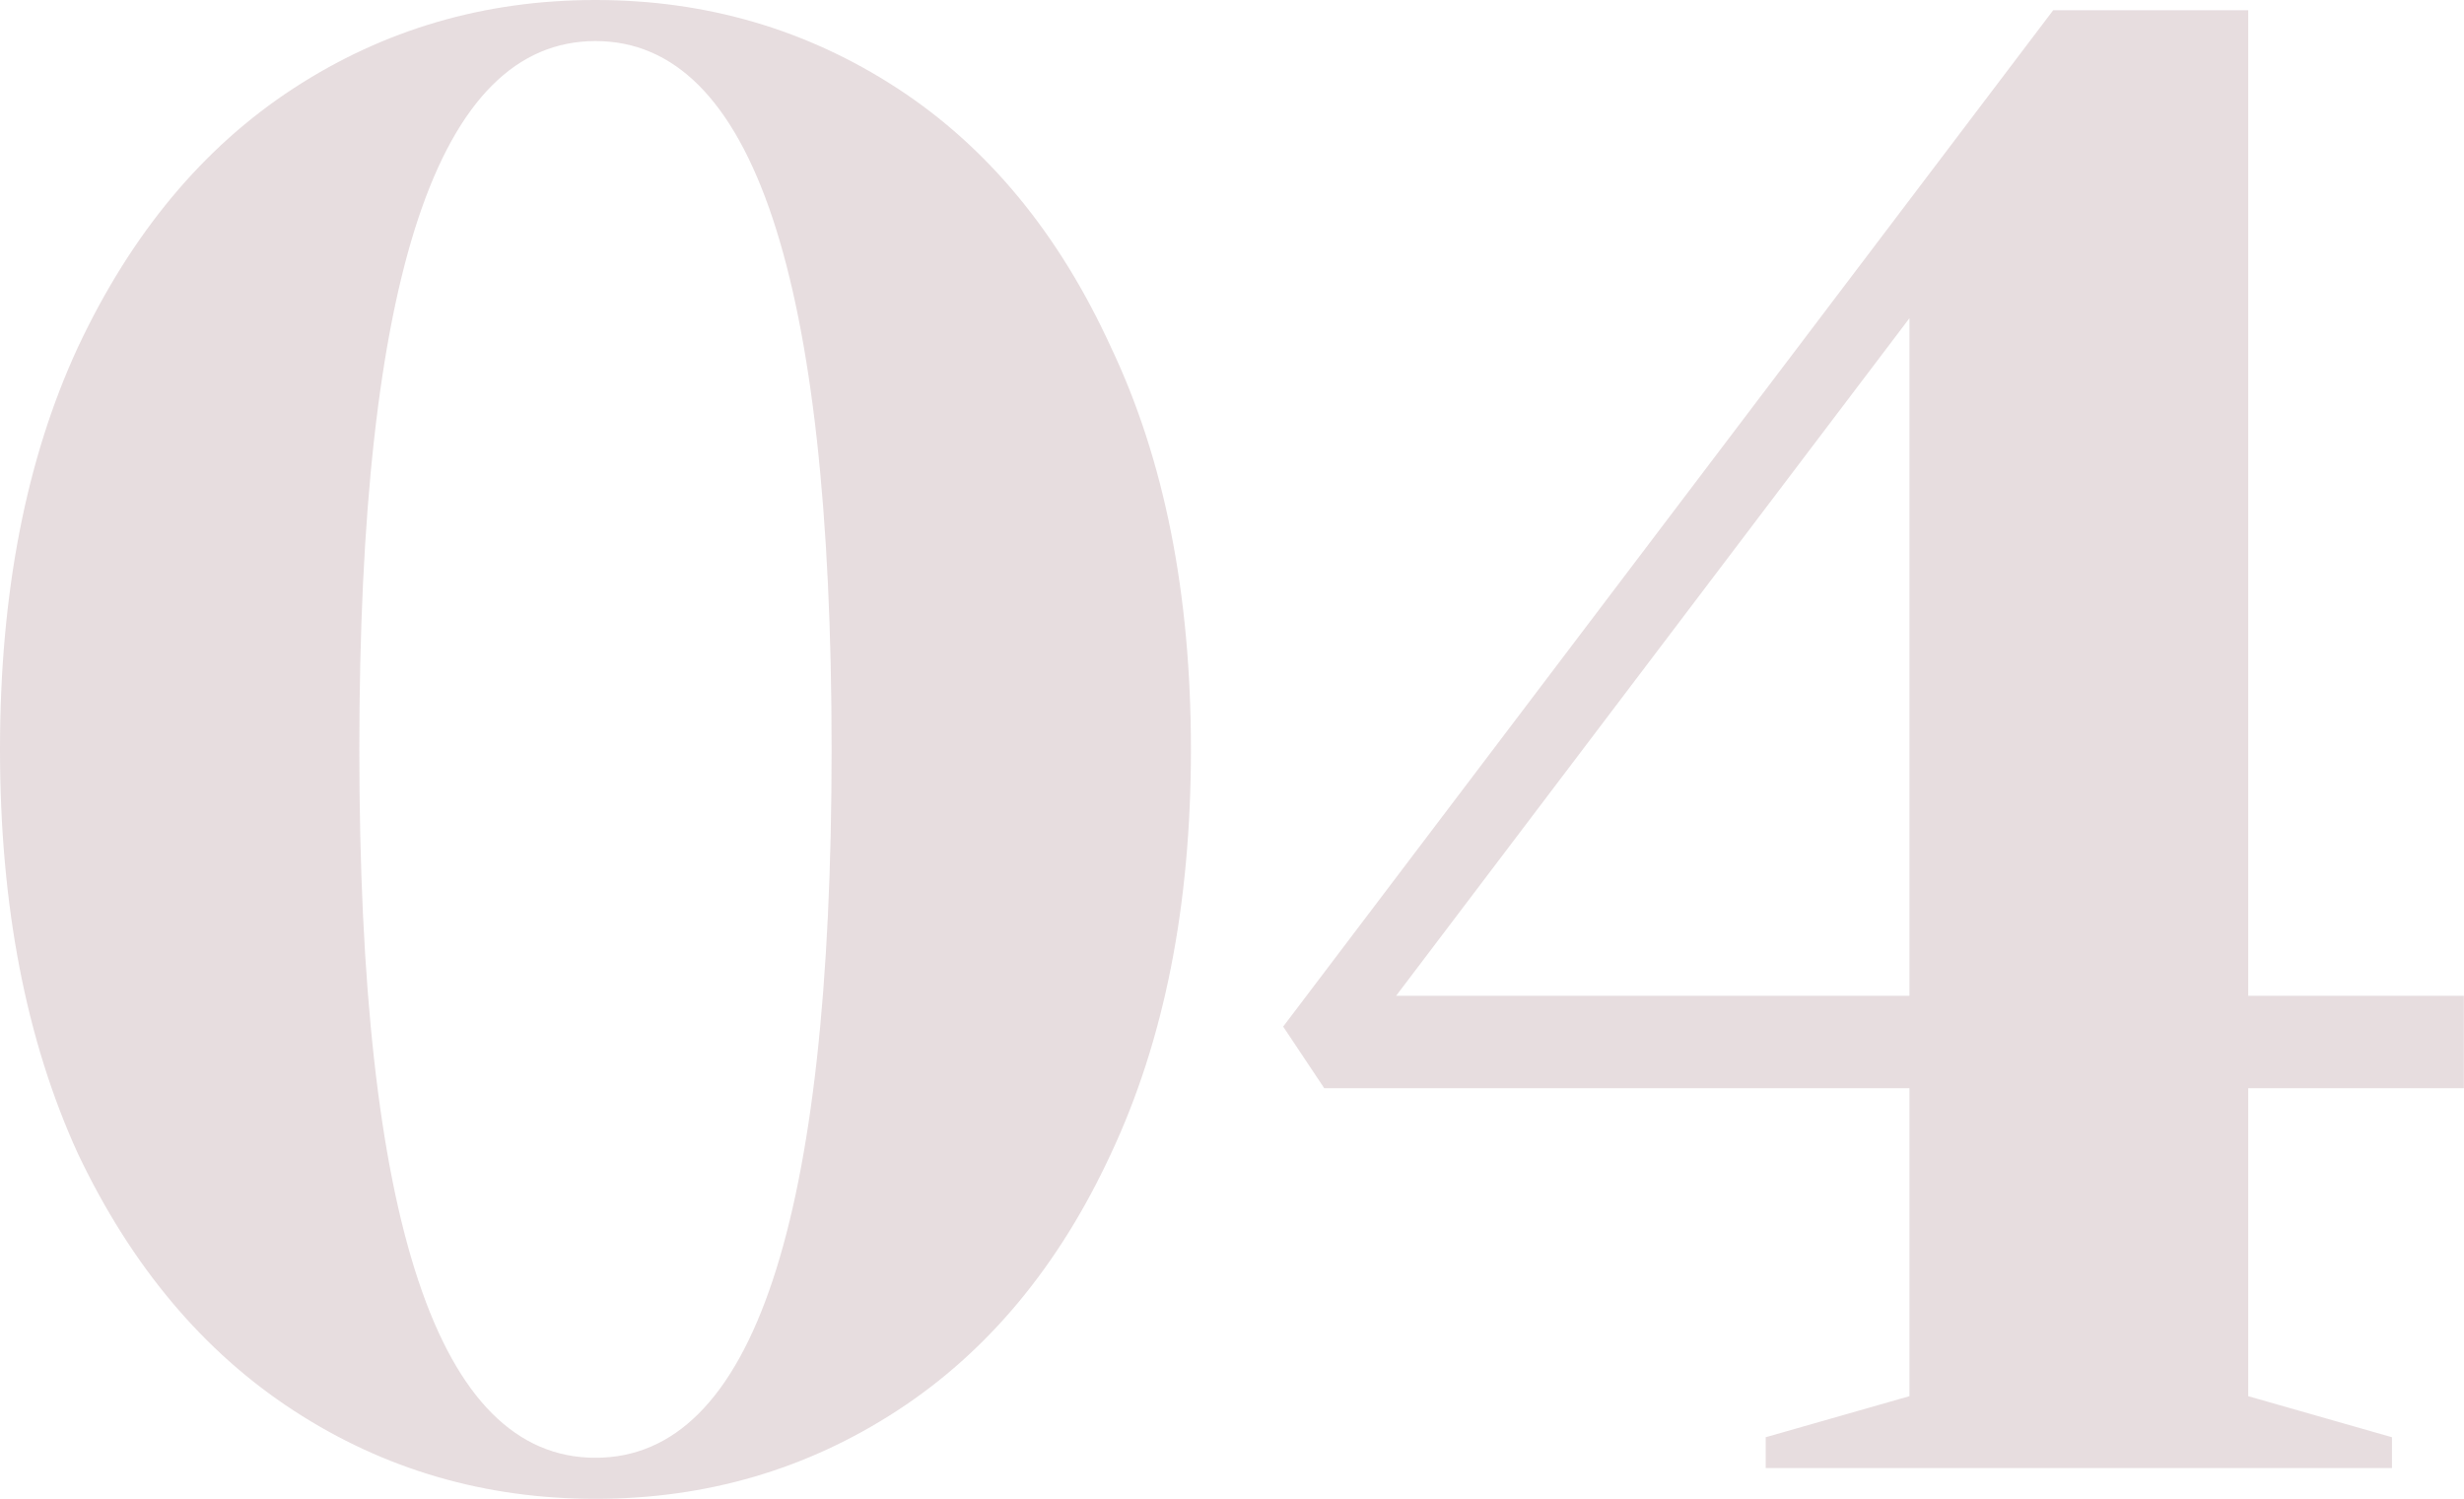 <svg xmlns="http://www.w3.org/2000/svg" width="240" height="146" viewBox="0 0 240 146" fill="none"><path d="M58 146C47.2 146 37.4 143.133 28.6 137.4C19.8 131.667 12.8 123.333 7.6 112.4C2.533 101.333 3.57628e-07 88.2 3.57628e-07 73C3.57628e-07 57.8 2.533 44.733 7.6 33.8C12.8 22.733 19.8 14.333 28.6 8.6C37.4 2.867 47.2 -6.67572e-06 58 -6.67572e-06C68.8 -6.67572e-06 78.6 2.867 87.4 8.6C96.2 14.333 103.133 22.733 108.2 33.8C113.4 44.733 116 57.8 116 73C116 88.2 113.4 101.333 108.2 112.4C103.133 123.333 96.2 131.667 87.4 137.4C78.6 143.133 68.8 146 58 146ZM58 142C73.333 142 81 119 81 73C81 27 73.333 4 58 4C42.667 4 35 27 35 73C35 119 42.667 142 58 142ZM171.984 143V140L185.984 136V106H128.984L124.984 100L199.984 1H218.984V97H239.984V106H218.984V136L232.984 140V143H171.984ZM135.984 97H185.984V31L135.984 97Z" fill="#5F1F2D" fill-opacity="0.15"></path></svg>